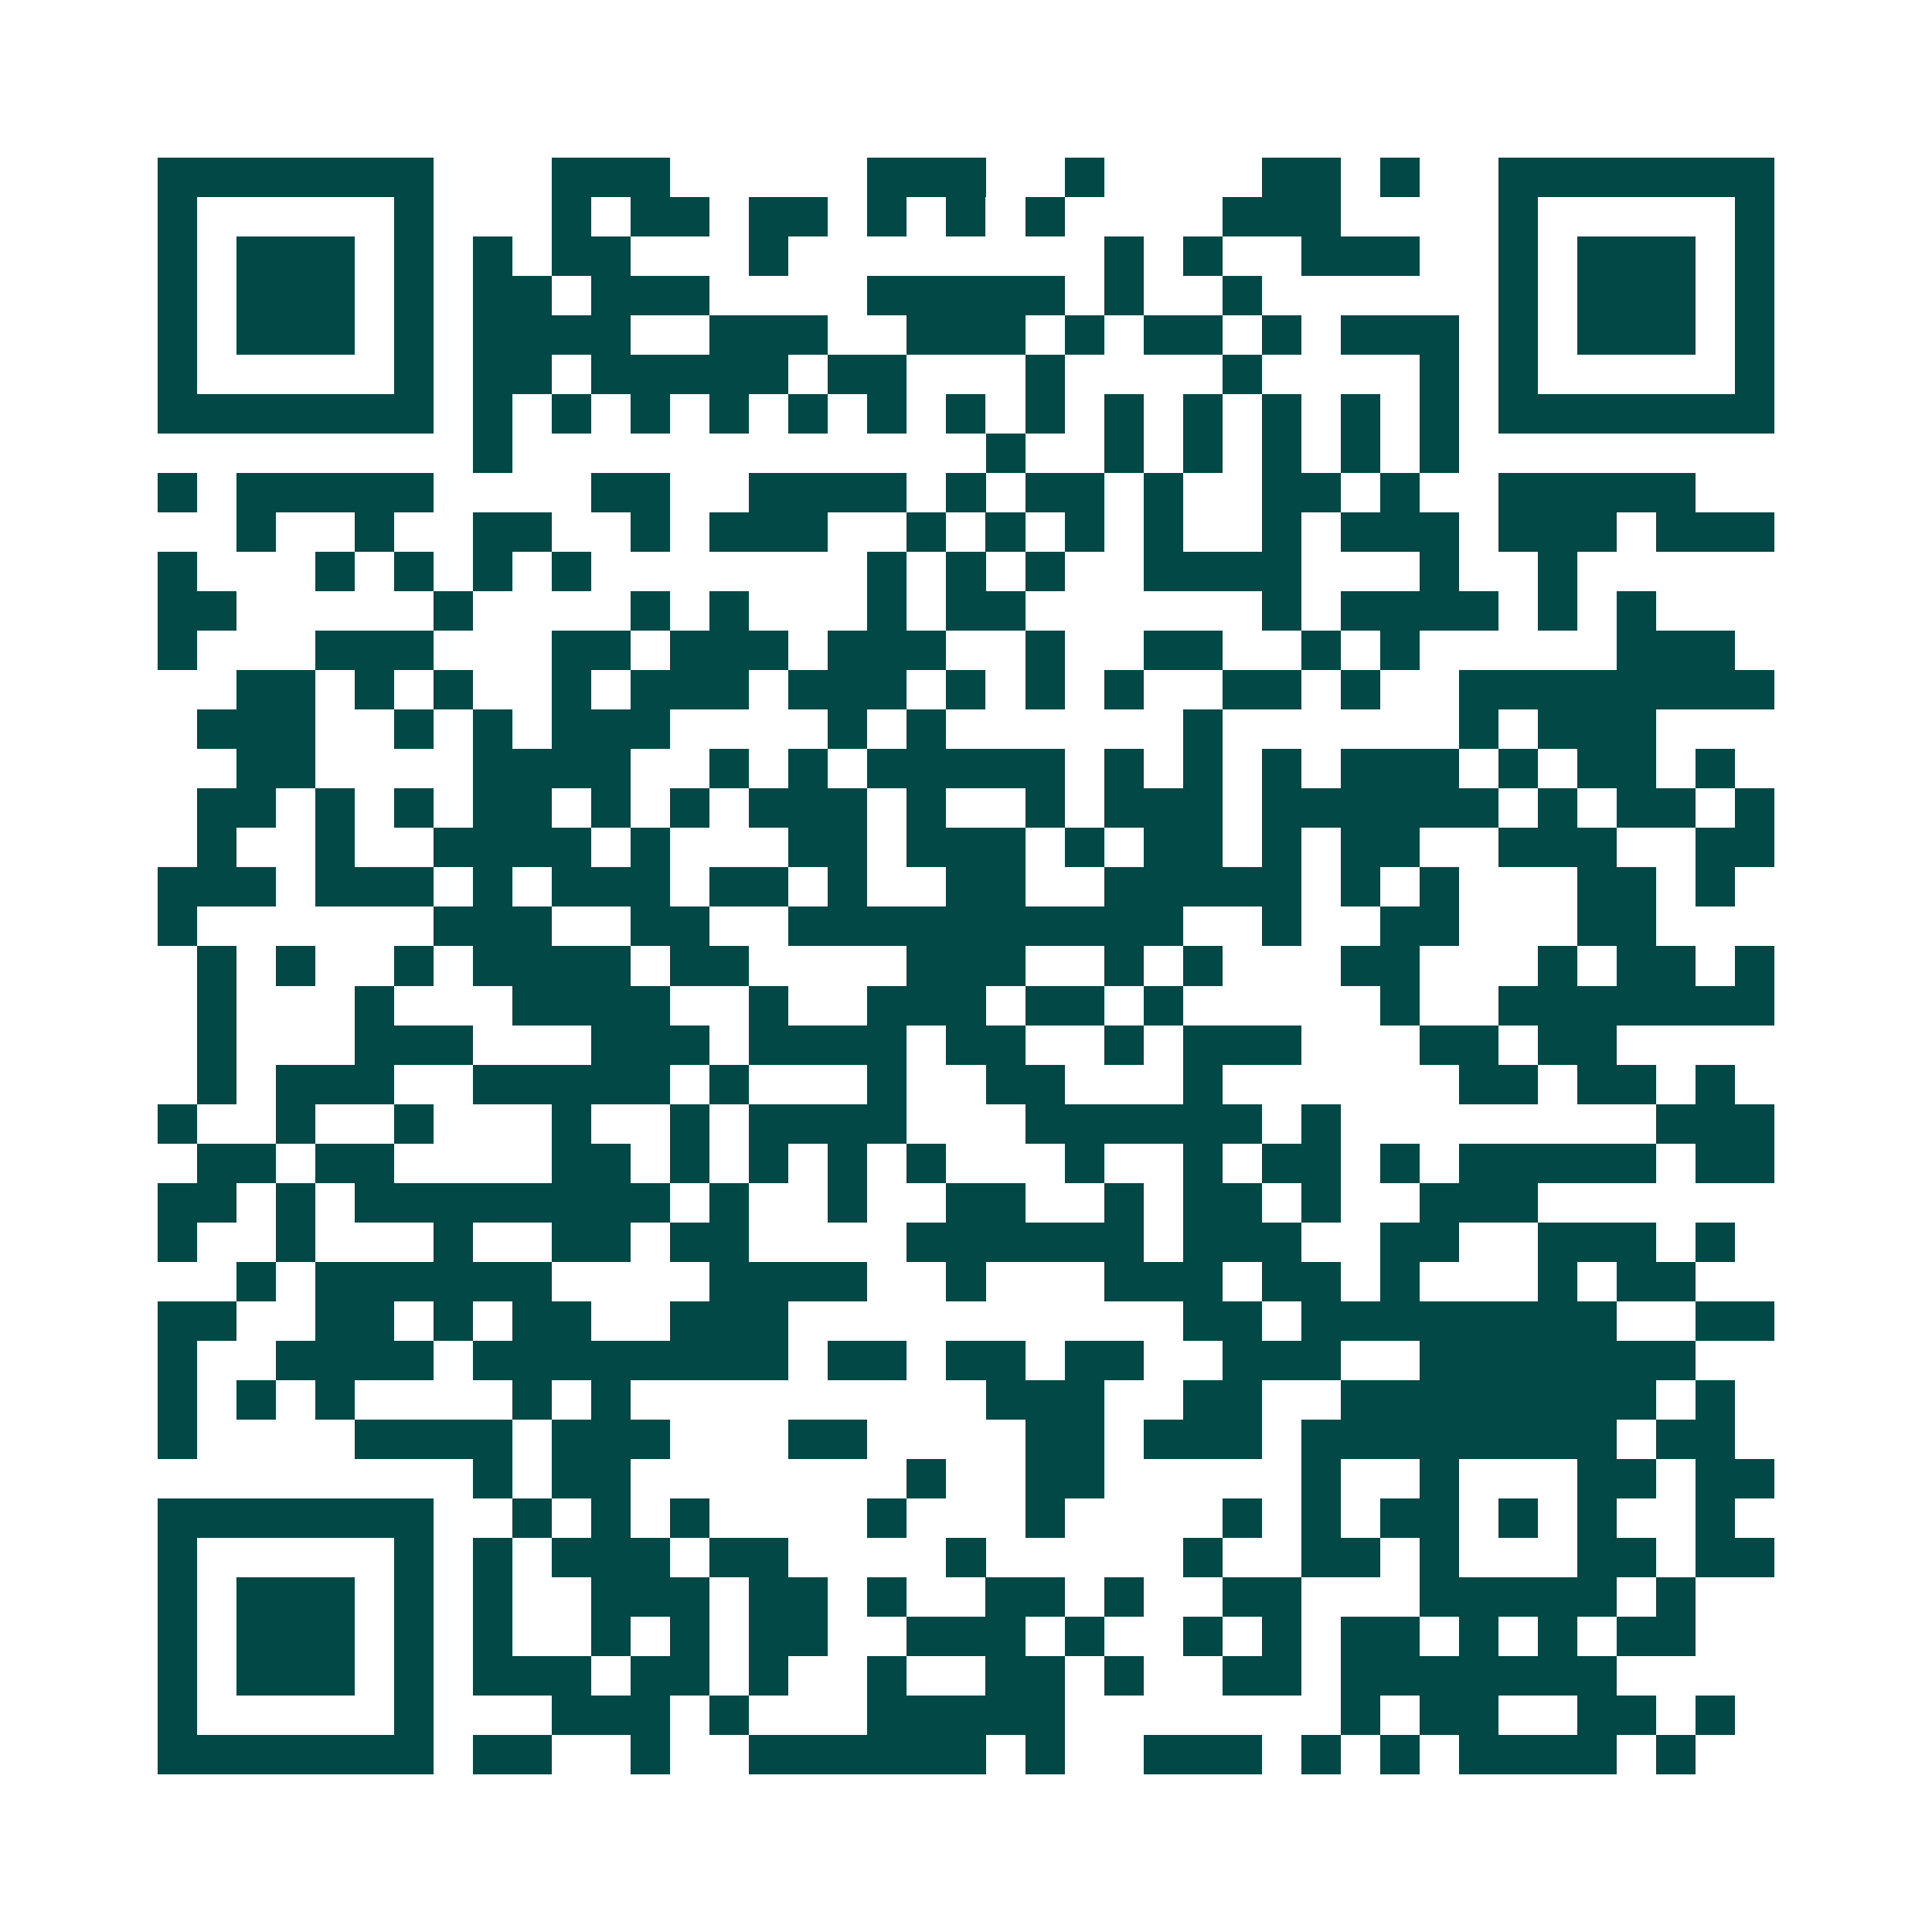 <svg xmlns="http://www.w3.org/2000/svg" width="200" height="200" viewBox="0 0 49 49" shape-rendering="crispEdges"><path fill="#ffffff" d="M0 0h49v49H0z"/><path stroke="#014847" d="M4 4.5h7m3 0h3m5 0h3m2 0h1m4 0h2m1 0h1m2 0h7M4 5.5h1m5 0h1m3 0h1m1 0h2m1 0h2m1 0h1m1 0h1m1 0h1m4 0h3m4 0h1m5 0h1M4 6.5h1m1 0h3m1 0h1m1 0h1m1 0h2m3 0h1m8 0h1m1 0h1m2 0h3m2 0h1m1 0h3m1 0h1M4 7.5h1m1 0h3m1 0h1m1 0h2m1 0h3m4 0h5m1 0h1m2 0h1m6 0h1m1 0h3m1 0h1M4 8.5h1m1 0h3m1 0h1m1 0h4m2 0h3m2 0h3m1 0h1m1 0h2m1 0h1m1 0h3m1 0h1m1 0h3m1 0h1M4 9.5h1m5 0h1m1 0h2m1 0h5m1 0h2m3 0h1m4 0h1m4 0h1m1 0h1m5 0h1M4 10.5h7m1 0h1m1 0h1m1 0h1m1 0h1m1 0h1m1 0h1m1 0h1m1 0h1m1 0h1m1 0h1m1 0h1m1 0h1m1 0h1m1 0h7M12 11.5h1m12 0h1m2 0h1m1 0h1m1 0h1m1 0h1m1 0h1M4 12.5h1m1 0h5m4 0h2m2 0h4m1 0h1m1 0h2m1 0h1m2 0h2m1 0h1m2 0h5M6 13.5h1m2 0h1m2 0h2m2 0h1m1 0h3m2 0h1m1 0h1m1 0h1m1 0h1m2 0h1m1 0h3m1 0h3m1 0h3M4 14.5h1m3 0h1m1 0h1m1 0h1m1 0h1m7 0h1m1 0h1m1 0h1m2 0h4m3 0h1m2 0h1M4 15.5h2m5 0h1m4 0h1m1 0h1m3 0h1m1 0h2m6 0h1m1 0h4m1 0h1m1 0h1M4 16.5h1m3 0h3m3 0h2m1 0h3m1 0h3m2 0h1m2 0h2m2 0h1m1 0h1m5 0h3M6 17.5h2m1 0h1m1 0h1m2 0h1m1 0h3m1 0h3m1 0h1m1 0h1m1 0h1m2 0h2m1 0h1m2 0h8M5 18.5h3m2 0h1m1 0h1m1 0h3m4 0h1m1 0h1m6 0h1m6 0h1m1 0h3M6 19.5h2m4 0h4m2 0h1m1 0h1m1 0h5m1 0h1m1 0h1m1 0h1m1 0h3m1 0h1m1 0h2m1 0h1M5 20.5h2m1 0h1m1 0h1m1 0h2m1 0h1m1 0h1m1 0h3m1 0h1m2 0h1m1 0h3m1 0h6m1 0h1m1 0h2m1 0h1M5 21.5h1m2 0h1m2 0h4m1 0h1m3 0h2m1 0h3m1 0h1m1 0h2m1 0h1m1 0h2m2 0h3m2 0h2M4 22.5h3m1 0h3m1 0h1m1 0h3m1 0h2m1 0h1m2 0h2m2 0h5m1 0h1m1 0h1m3 0h2m1 0h1M4 23.5h1m6 0h3m2 0h2m2 0h10m2 0h1m2 0h2m3 0h2M5 24.5h1m1 0h1m2 0h1m1 0h4m1 0h2m4 0h3m2 0h1m1 0h1m3 0h2m3 0h1m1 0h2m1 0h1M5 25.5h1m3 0h1m3 0h4m2 0h1m2 0h3m1 0h2m1 0h1m5 0h1m2 0h7M5 26.5h1m3 0h3m3 0h3m1 0h4m1 0h2m2 0h1m1 0h3m3 0h2m1 0h2M5 27.5h1m1 0h3m2 0h5m1 0h1m3 0h1m2 0h2m3 0h1m6 0h2m1 0h2m1 0h1M4 28.5h1m2 0h1m2 0h1m3 0h1m2 0h1m1 0h4m3 0h6m1 0h1m8 0h3M5 29.5h2m1 0h2m4 0h2m1 0h1m1 0h1m1 0h1m1 0h1m3 0h1m2 0h1m1 0h2m1 0h1m1 0h5m1 0h2M4 30.5h2m1 0h1m1 0h8m1 0h1m2 0h1m2 0h2m2 0h1m1 0h2m1 0h1m2 0h3M4 31.5h1m2 0h1m3 0h1m2 0h2m1 0h2m4 0h6m1 0h3m2 0h2m2 0h3m1 0h1M6 32.5h1m1 0h6m4 0h4m2 0h1m3 0h3m1 0h2m1 0h1m3 0h1m1 0h2M4 33.5h2m2 0h2m1 0h1m1 0h2m2 0h3m10 0h2m1 0h8m2 0h2M4 34.5h1m2 0h4m1 0h8m1 0h2m1 0h2m1 0h2m2 0h3m2 0h7M4 35.5h1m1 0h1m1 0h1m4 0h1m1 0h1m9 0h3m2 0h2m2 0h8m1 0h1M4 36.5h1m4 0h4m1 0h3m3 0h2m4 0h2m1 0h3m1 0h8m1 0h2M12 37.5h1m1 0h2m7 0h1m2 0h2m5 0h1m2 0h1m3 0h2m1 0h2M4 38.5h7m2 0h1m1 0h1m1 0h1m4 0h1m3 0h1m4 0h1m1 0h1m1 0h2m1 0h1m1 0h1m2 0h1M4 39.5h1m5 0h1m1 0h1m1 0h3m1 0h2m4 0h1m5 0h1m2 0h2m1 0h1m3 0h2m1 0h2M4 40.5h1m1 0h3m1 0h1m1 0h1m2 0h3m1 0h2m1 0h1m2 0h2m1 0h1m2 0h2m3 0h5m1 0h1M4 41.5h1m1 0h3m1 0h1m1 0h1m2 0h1m1 0h1m1 0h2m2 0h3m1 0h1m2 0h1m1 0h1m1 0h2m1 0h1m1 0h1m1 0h2M4 42.5h1m1 0h3m1 0h1m1 0h3m1 0h2m1 0h1m2 0h1m2 0h2m1 0h1m2 0h2m1 0h7M4 43.5h1m5 0h1m3 0h3m1 0h1m3 0h5m7 0h1m1 0h2m2 0h2m1 0h1M4 44.5h7m1 0h2m2 0h1m2 0h6m1 0h1m2 0h3m1 0h1m1 0h1m1 0h4m1 0h1"/></svg>
